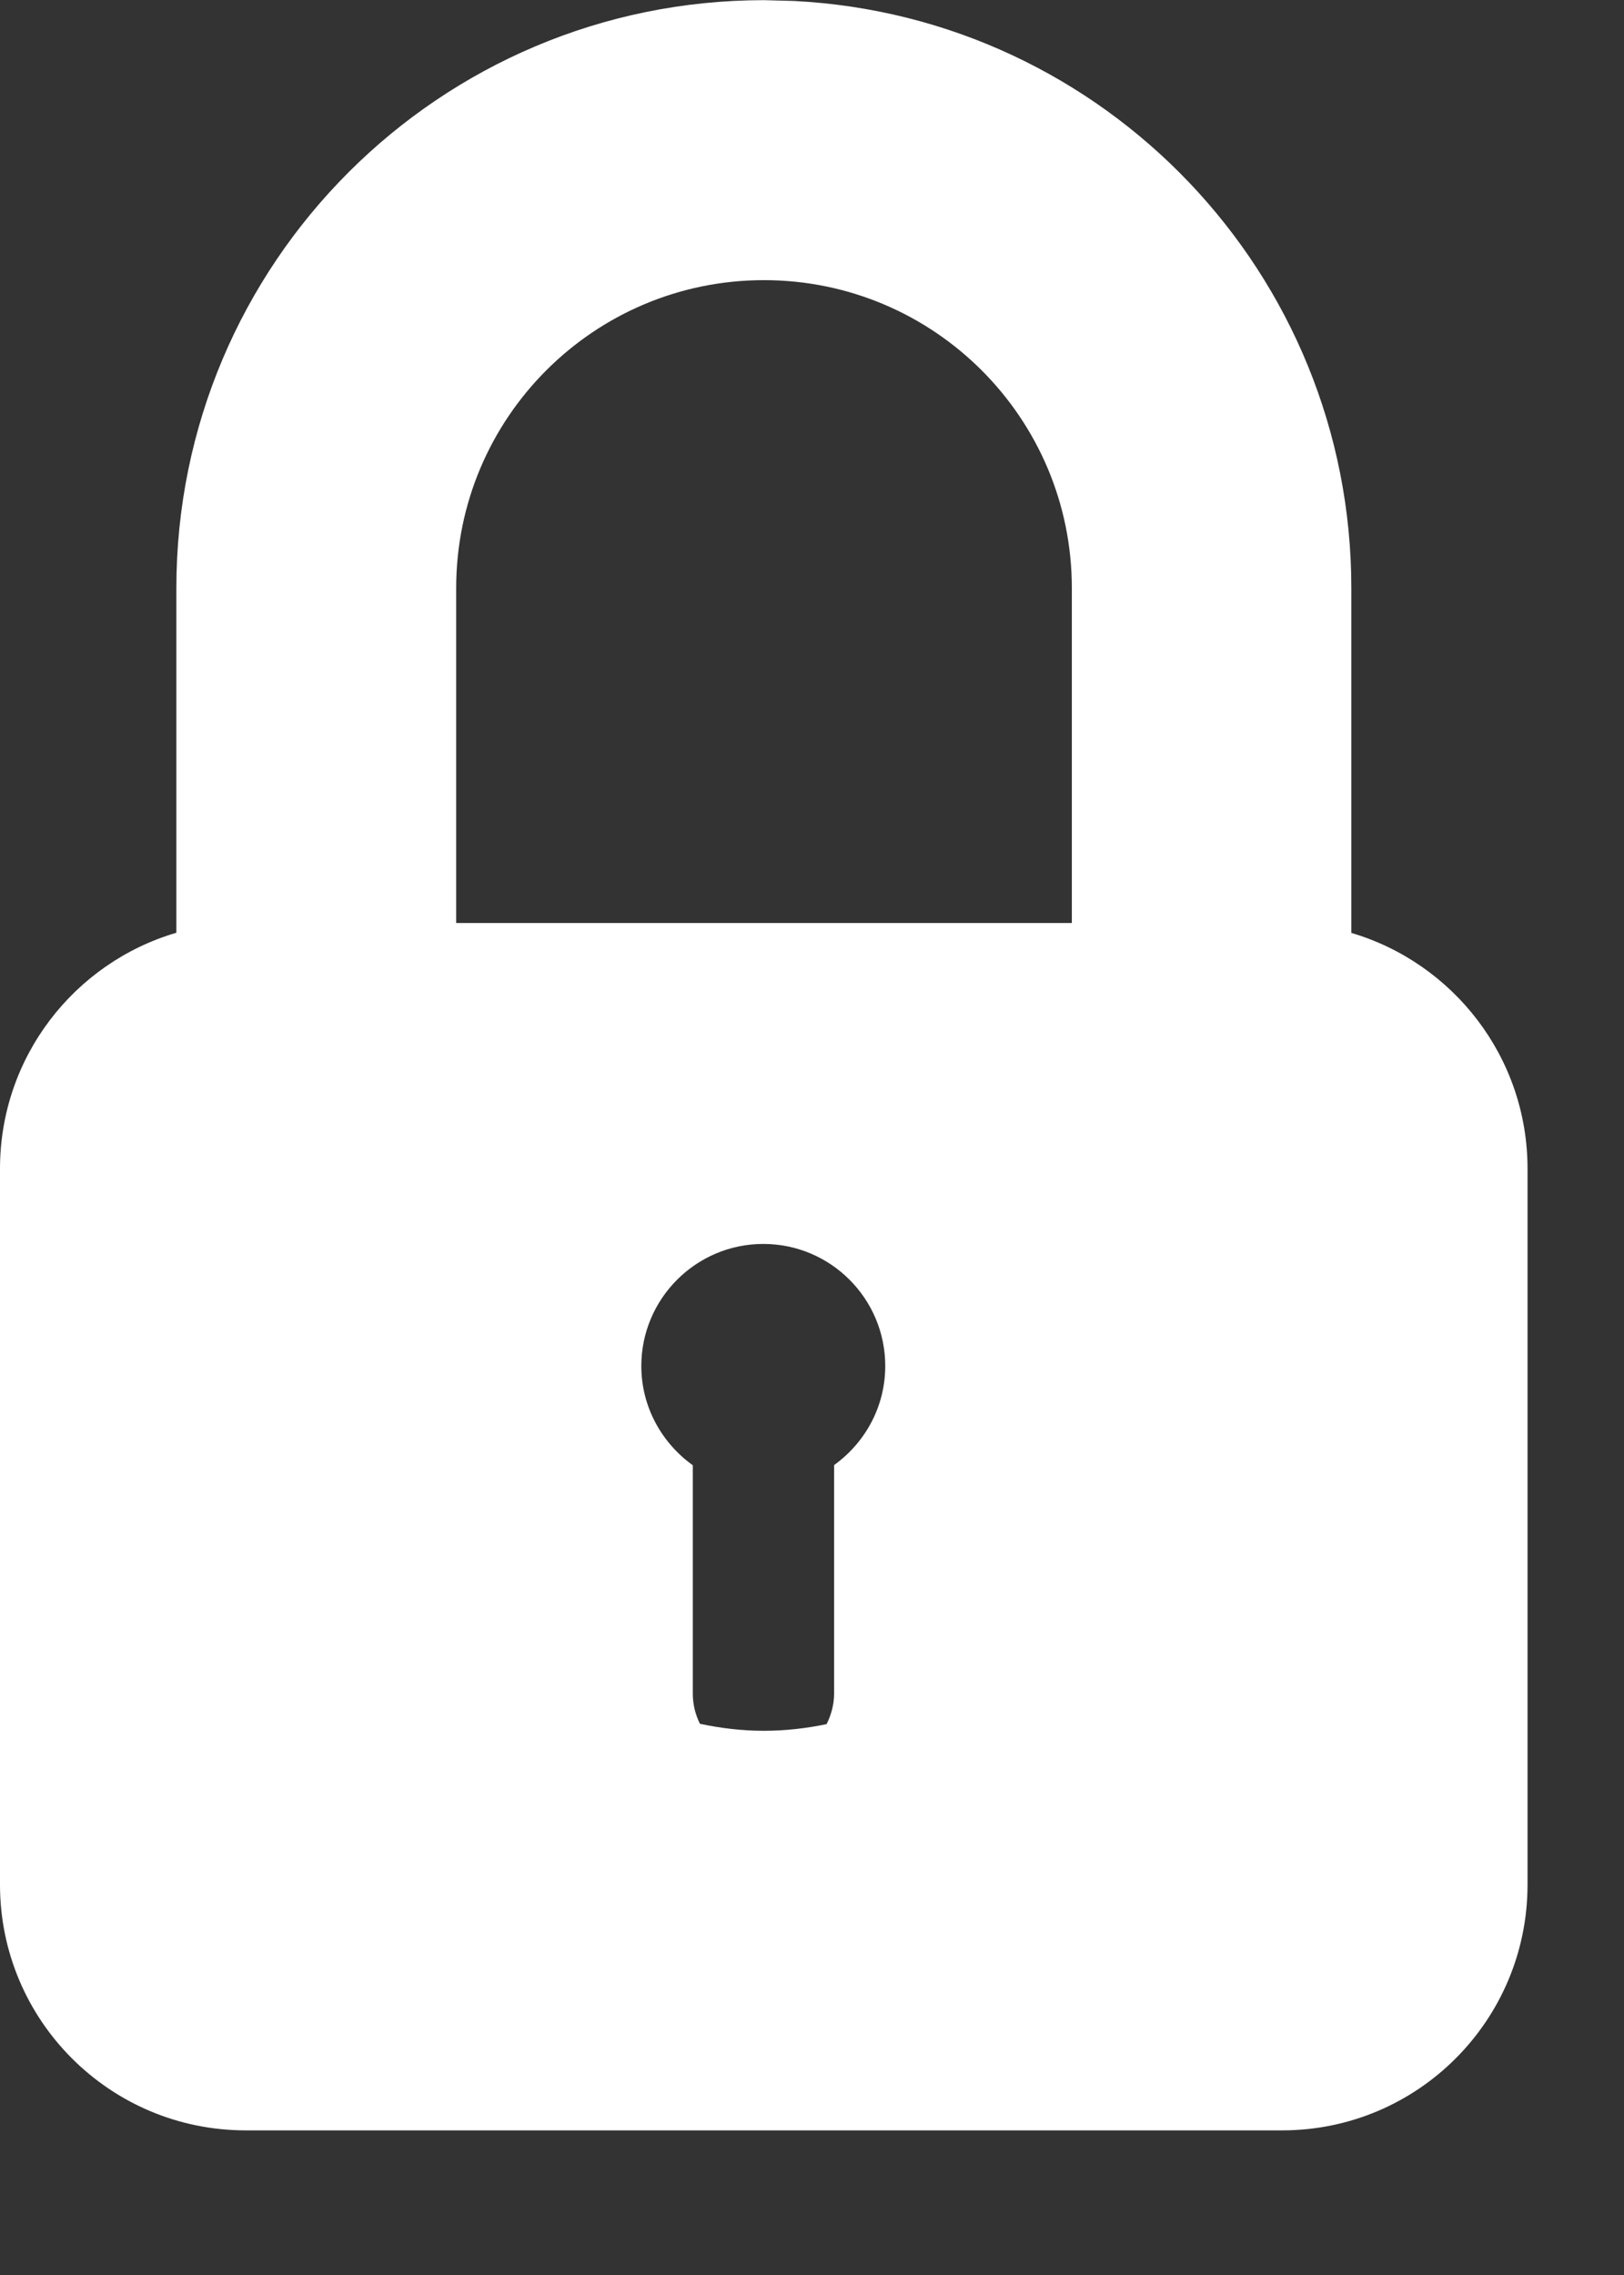 <?xml version="1.0" encoding="utf-8"?>
<svg xmlns="http://www.w3.org/2000/svg" fill="none" height="100%" overflow="visible" preserveAspectRatio="none" style="display: block;" viewBox="0 0 10 14" width="100%">
<rect x="0" y="0" width="10" height="14" fill="#333333" stroke="none"/>
<path d="M4.89 0.006C6.801 0.103 8.321 1.683 8.321 3.619V5.741C8.948 5.926 9.406 6.506 9.406 7.192V11.598C9.406 12.433 8.73 13.11 7.895 13.11H1.513C0.677 13.11 0 12.433 0 11.598V7.192C0 6.505 0.458 5.924 1.086 5.74V3.619C1.086 1.621 2.706 0.001 4.704 0.001L4.89 0.006ZM4.7 7.655C4.286 7.655 3.949 7.992 3.949 8.406C3.949 8.658 4.075 8.88 4.266 9.017V10.422C4.266 10.489 4.282 10.552 4.31 10.608C4.437 10.635 4.569 10.651 4.704 10.651C4.836 10.651 4.965 10.636 5.09 10.61C5.118 10.553 5.136 10.49 5.136 10.422V9.016C5.326 8.879 5.451 8.658 5.451 8.406C5.451 7.992 5.115 7.655 4.7 7.655ZM4.704 1.724C3.657 1.724 2.809 2.572 2.809 3.619V5.68H6.6V3.619C6.6 2.572 5.751 1.724 4.704 1.724Z" fill="white" id="Union"/>
</svg>